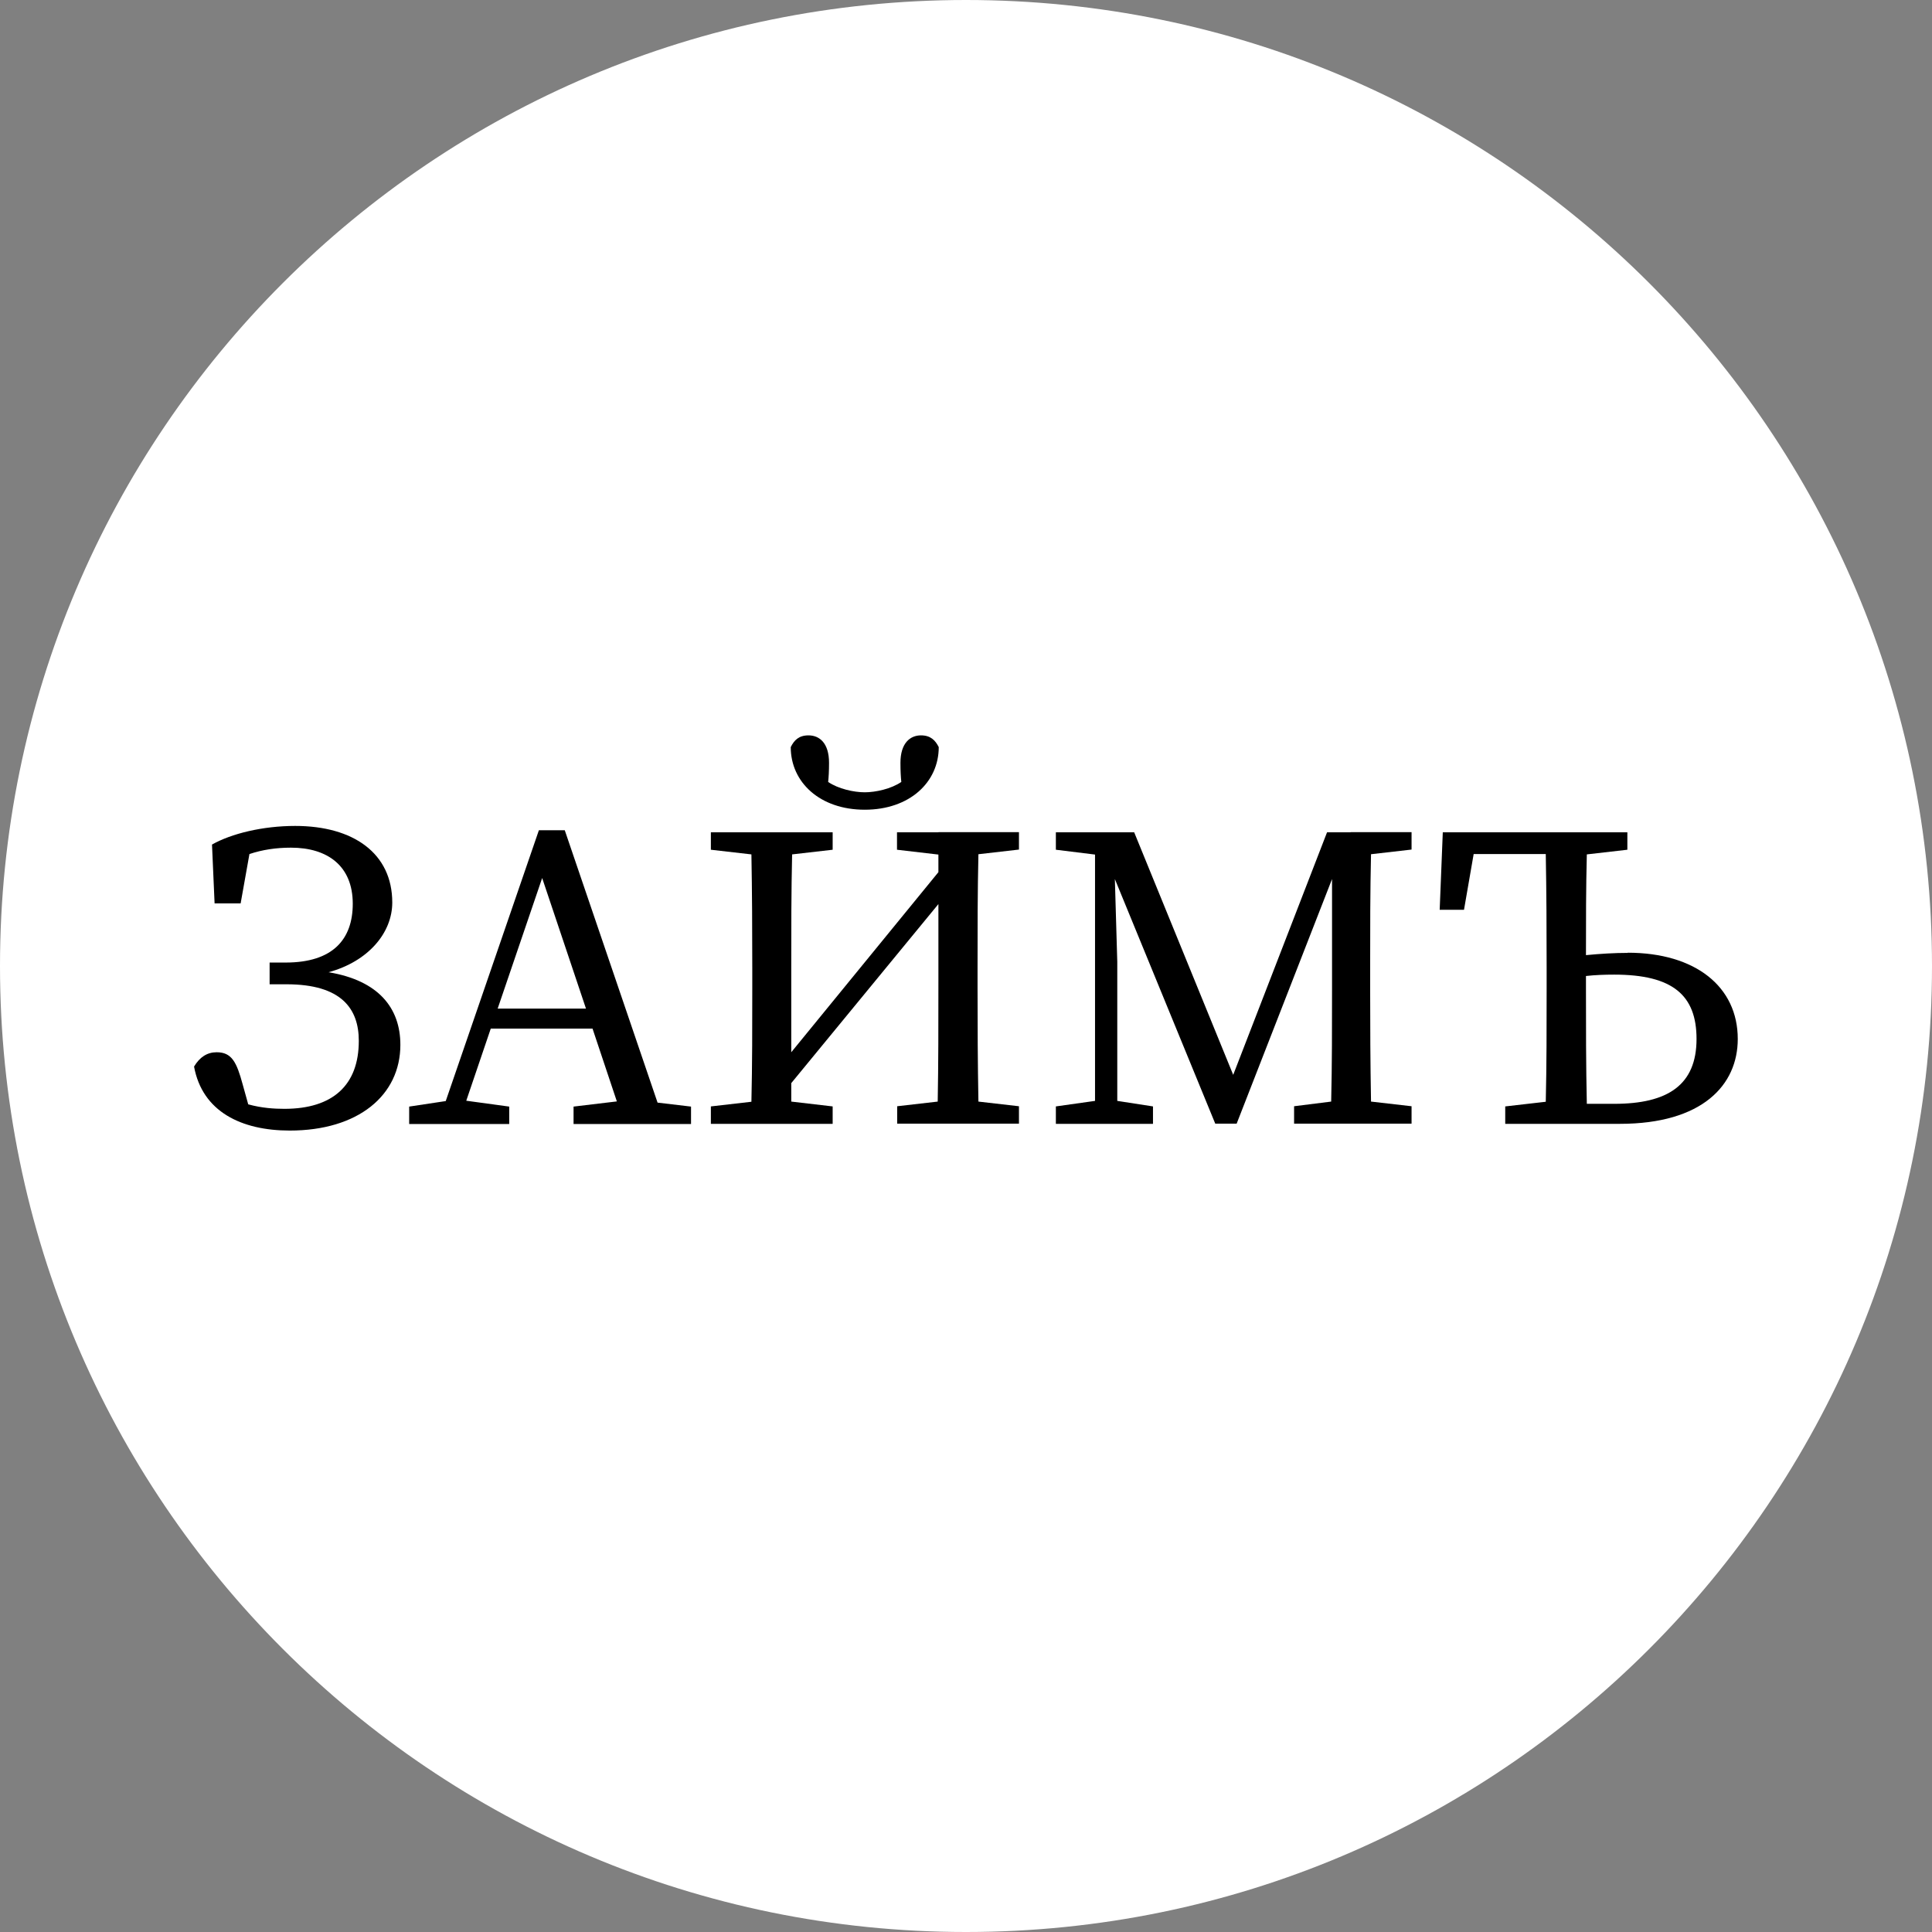 <?xml version="1.0" encoding="UTF-8"?>
<svg id="_Слой_2" data-name="Слой 2" xmlns="http://www.w3.org/2000/svg" viewBox="0 0 112 112">
  <rect x="0" y="0" width="112" height="112" fill="#808080" stroke="none"/>
  <defs>
    <style>
      .cls-1 {
        fill: #fff;
      }
    </style>
  </defs>
  <g id="_Слой_1-2" data-name="Слой 1">
    <g>
      <path class="cls-1" d="m56,112c30.93,0,56-25.07,56-56S86.93,0,56,0,0,25.07,0,56s25.07,56,56,56Z"/>
      <g>
        <path d="m19.05,56.36c2.31-.63,3.69-2.29,3.69-4.04,0-2.85-2.25-4.44-5.63-4.44-1.89,0-3.71.45-4.82,1.08l.15,3.41h1.51l.51-2.86c.75-.25,1.54-.37,2.41-.37,2.12,0,3.58,1.06,3.58,3.25,0,2.07-1.16,3.41-3.89,3.41h-.93v1.26h.98c3.18,0,4.19,1.41,4.19,3.28,0,2.57-1.51,3.94-4.31,3.94-.58,0-1.3-.04-2.1-.26l-.32-1.15c-.35-1.29-.63-1.87-1.51-1.87-.55,0-.98.28-1.31.83.48,2.62,2.75,3.71,5.55,3.71,3.96,0,6.41-2.04,6.41-4.97,0-2.13-1.26-3.73-4.17-4.21Z"/>
        <path d="m32.75,48.13h-1.51l-5.4,15.7-2.12.32v1.01h5.8v-1.01l-2.49-.34,1.42-4.18h5.9l1.41,4.22-2.51.3v1.01h6.81v-1.01l-1.94-.23-5.38-15.79Zm-3.9,10.34l2.58-7.57,2.54,7.57h-5.12Z"/>
        <path d="m50.13,46.94c2.6,0,4.29-1.59,4.29-3.63-.2-.4-.48-.68-1.03-.68-.63,0-1.19.45-1.19,1.59,0,.48.02.81.05,1.11-.58.4-1.49.6-2.12.6s-1.54-.2-2.12-.6c.03-.3.05-.63.05-1.11,0-1.14-.55-1.59-1.19-1.59-.56,0-.83.28-1.03.68,0,2.04,1.69,3.63,4.29,3.63Z"/>
        <path d="m54.4,48.25h-2.4v1.01l2.4.28v1.02l-8.53,10.44v-4.93c0-2.21,0-4.4.05-6.54l2.35-.27v-1.01h-7.06v1.01l2.35.27c.04,2.18.05,4.37.05,6.54v1.26c0,2.21,0,4.4-.05,6.54l-2.35.27v1.01h7.06v-1.01l-2.4-.28v-1.07l8.53-10.38v4.41c0,2.63,0,4.89-.04,7.04l-2.35.27v1.01h7.06v-1.01l-2.35-.27c-.04-2.18-.05-4.37-.05-6.54v-1.26c0-2.21,0-4.4.05-6.54l2.35-.27v-1.01h-4.67Z"/>
        <path d="m78.29,48.25h-1.36l-5.44,14.06-5.74-14.06h-4.54v1.01l2.27.28v14.28l-2.27.32v1.01h5.63v-1.01l-2.07-.32v-8.06l-.14-4.8,5.82,14.18h1.24l5.53-14.18v6.36c0,2.21,0,4.4-.05,6.54l-2.15.27v1.01h6.81v-1.01l-2.35-.27c-.04-2.18-.05-4.37-.05-6.54v-1.26c0-2.21,0-4.4.05-6.54l2.35-.27v-1.01h-3.53Z"/>
        <path d="m94.36,55.24c-.76,0-1.59.05-2.42.13,0-1.97,0-3.92.05-5.84l2.35-.27v-1.01h-10.7l-.18,4.49h1.41l.56-3.23h4.18c.04,2.18.05,4.38.05,6.56v1.26c0,2.21,0,4.4-.05,6.54l-2.35.27v1.01h6.64c4.79,0,6.84-2.25,6.84-4.92,0-3.03-2.45-5-6.38-5Zm-.78,8.75h-1.59c-.05-2.22-.05-4.45-.05-6.66v-.75c.53-.06,1.07-.08,1.64-.08,3.41,0,4.77,1.21,4.77,3.73,0,2.67-1.67,3.76-4.77,3.76Z"/>
      </g>
    </g>
  </g>
</svg>